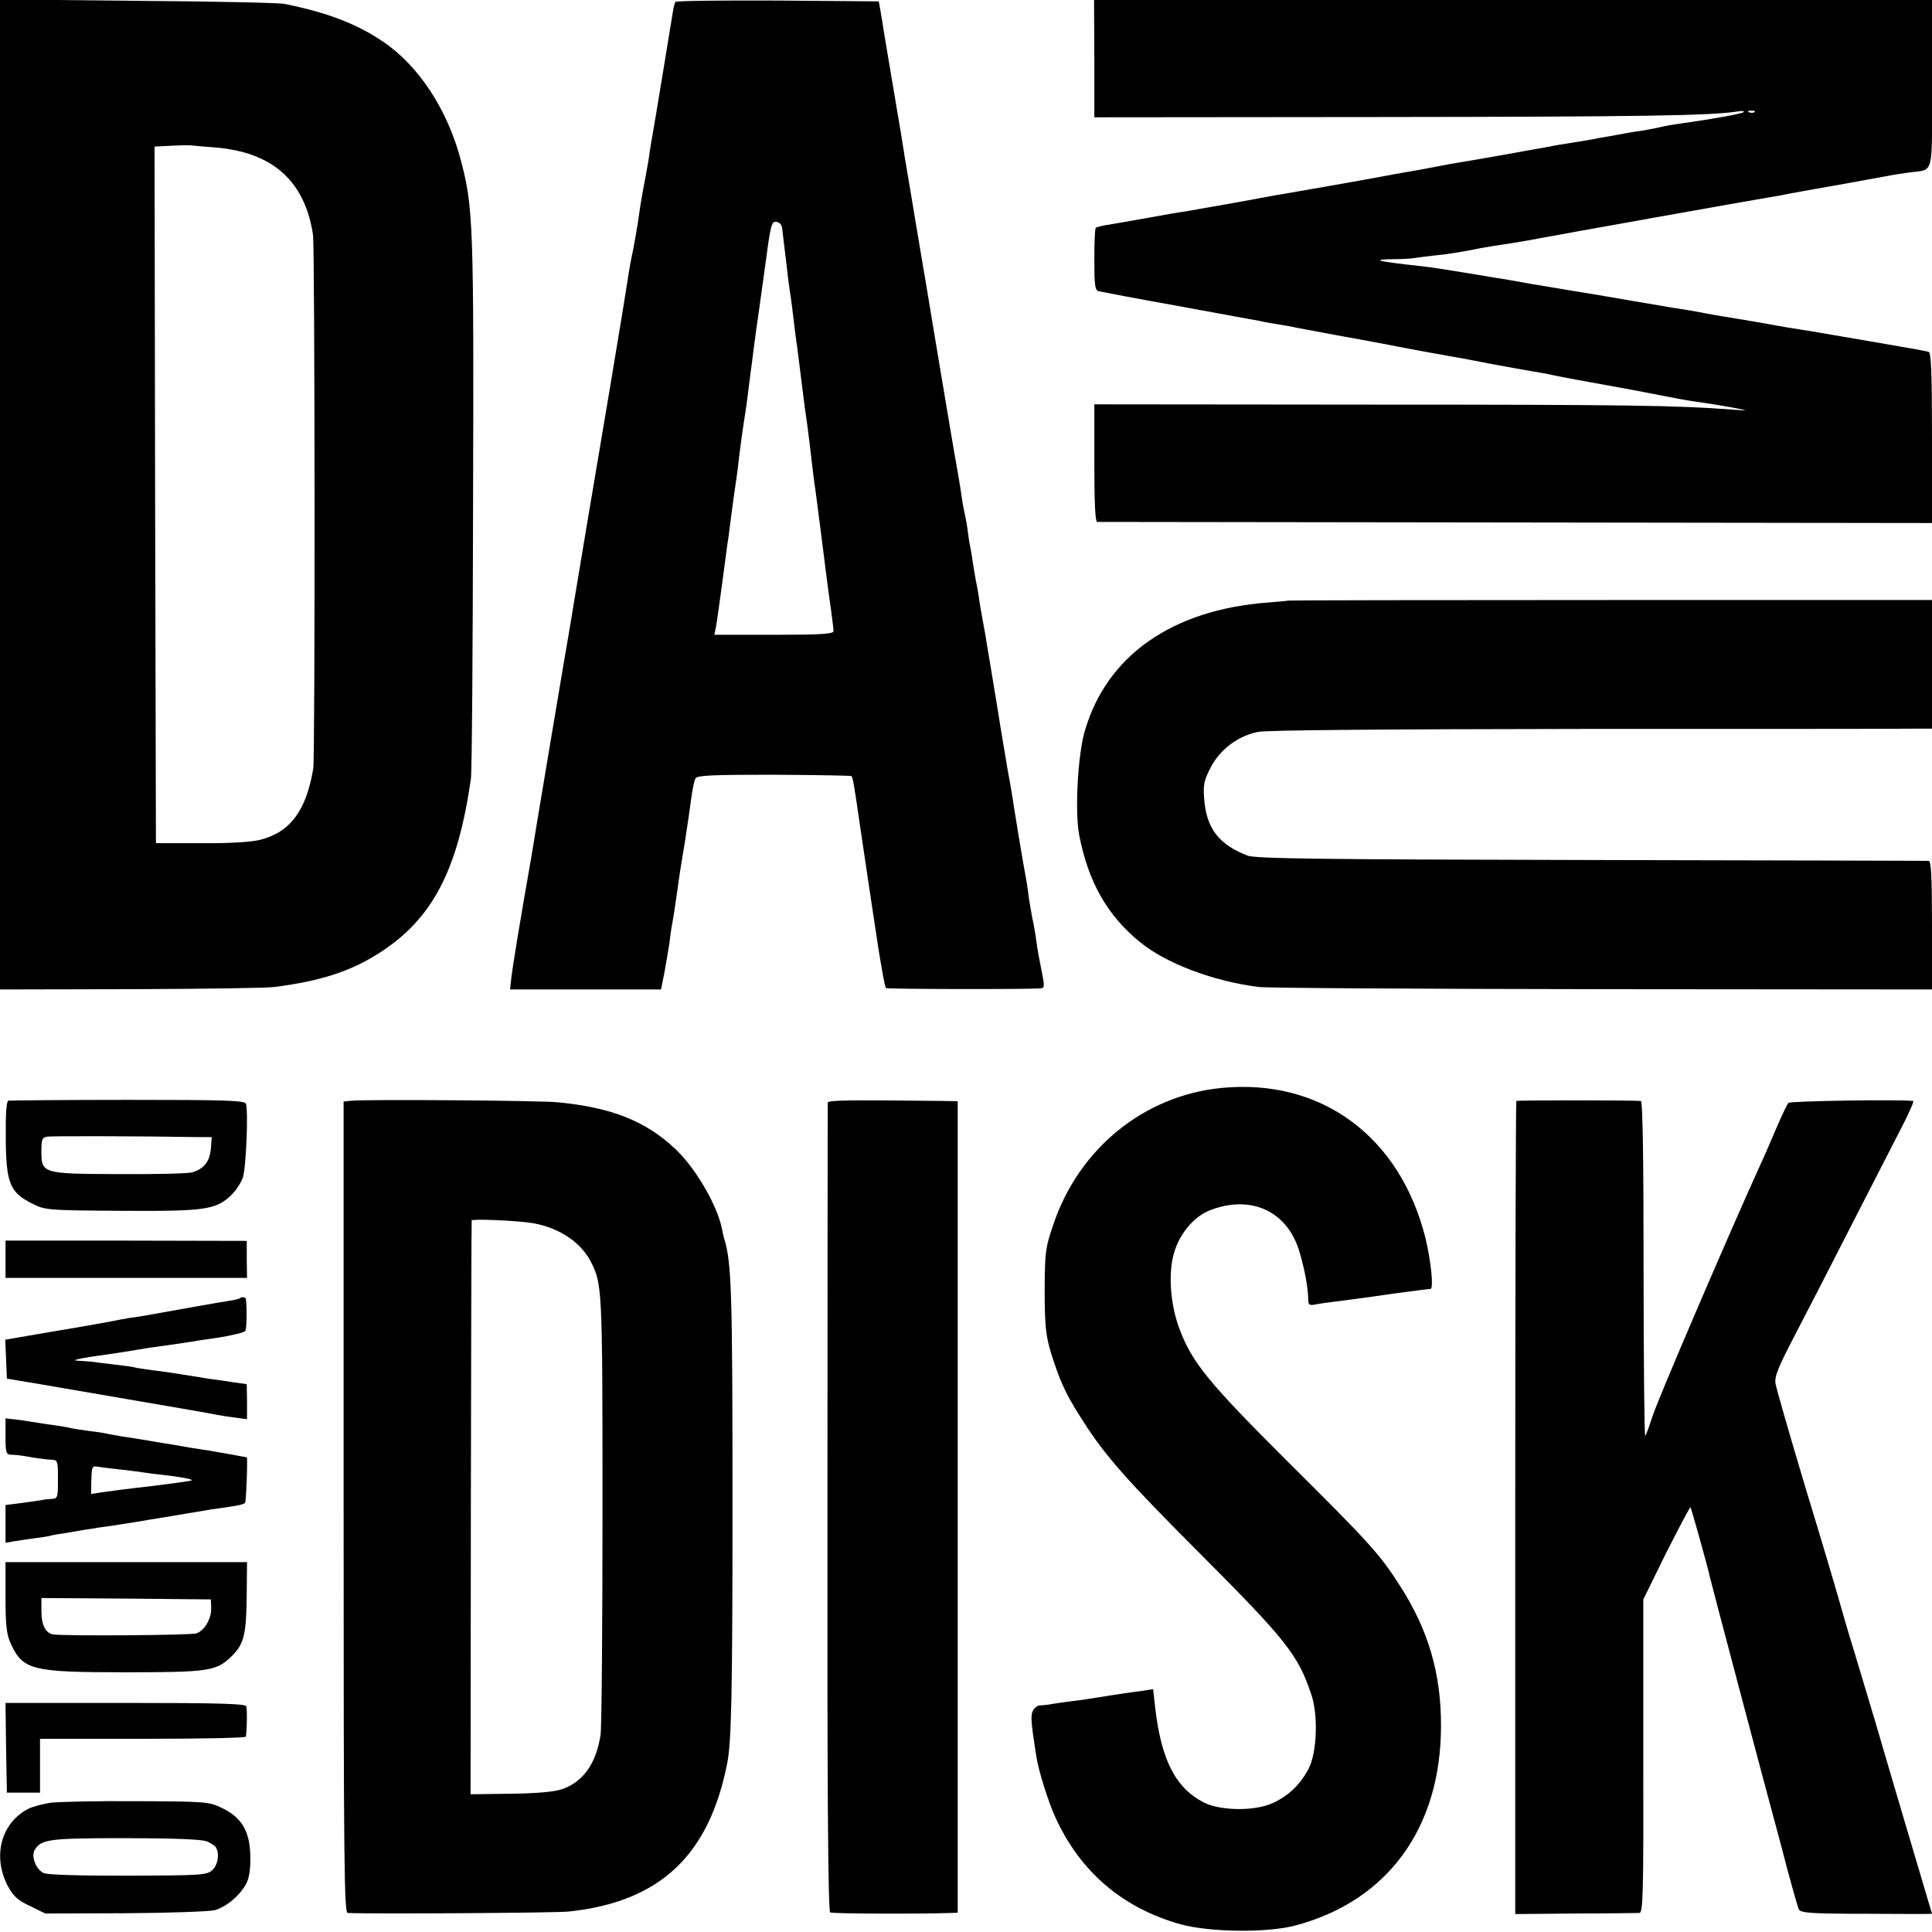 <?xml version="1.0" standalone="no"?>
<!DOCTYPE svg PUBLIC "-//W3C//DTD SVG 20010904//EN"
 "http://www.w3.org/TR/2001/REC-SVG-20010904/DTD/svg10.dtd">
<svg version="1.0" xmlns="http://www.w3.org/2000/svg"
 width="700pt" height="700pt" viewBox="0 0 700 700"
 preserveAspectRatio="xMidYMid meet">
<g transform="translate(0,700) scale(0.1,-0.1)"
fill="#000000" stroke="none">
<path d="M0 5208 l0 -1793 473 1 c259 1 495 4 522 8 168 22 274 56 379 123
192 123 284 297 332 630 4 21 7 468 8 995 3 1016 1 1078 -45 1250 -48 181
-152 340 -281 427 -96 65 -203 106 -358 137 -19 4 -259 9 -532 11 l-498 5 0
-1794z m776 1258 c210 -16 328 -120 358 -316 7 -45 8 -1895 1 -1935 -26 -153
-83 -230 -193 -258 -33 -8 -111 -13 -214 -12 l-163 0 -3 1262 -2 1262 62 3
c35 2 68 2 73 1 6 -1 42 -4 81 -7z"/>
<path d="M2447 6993 c-3 -5 -8 -26 -11 -48 -11 -68 -67 -409 -72 -435 -3 -14
-7 -41 -10 -60 -2 -19 -9 -57 -14 -85 -11 -56 -20 -108 -25 -145 -4 -31 -14
-87 -20 -120 -11 -51 -15 -75 -21 -115 -3 -22 -32 -198 -64 -390 -74 -441 -69
-410 -80 -475 -5 -30 -12 -71 -15 -90 -3 -19 -10 -60 -15 -90 -5 -30 -12 -71
-15 -90 -11 -66 -14 -85 -19 -115 -3 -16 -35 -205 -71 -420 -36 -214 -67 -401
-69 -415 -43 -244 -69 -404 -73 -440 l-5 -45 273 0 274 0 12 60 c6 33 14 80
18 105 3 25 7 56 10 70 6 32 12 73 20 130 3 25 14 97 25 160 10 63 21 140 25
171 4 31 11 62 15 69 7 11 66 13 285 13 152 -1 278 -3 280 -5 5 -5 10 -34 30
-173 9 -60 18 -121 20 -135 2 -14 18 -122 36 -240 17 -118 35 -217 39 -220 7
-4 505 -5 561 -1 14 1 14 8 3 63 -7 34 -16 82 -19 107 -3 25 -10 64 -15 86 -4
22 -11 60 -14 85 -3 25 -8 54 -10 65 -7 35 -37 215 -41 243 -2 15 -12 79 -24
142 -11 63 -22 133 -26 155 -3 22 -15 94 -26 160 -11 66 -22 134 -25 150 -2
17 -9 53 -14 80 -5 28 -12 66 -14 85 -3 19 -8 46 -11 60 -2 13 -7 40 -10 60
-3 20 -7 47 -10 60 -3 13 -7 42 -10 65 -3 22 -8 47 -10 55 -2 8 -7 33 -10 55
-3 23 -8 52 -10 65 -3 14 -30 172 -60 352 -30 180 -57 340 -59 355 -3 16 -19
111 -36 213 -17 102 -33 199 -36 215 -3 17 -7 41 -9 55 -2 14 -17 106 -34 205
-17 99 -33 198 -37 220 -3 22 -9 58 -13 80 l-7 40 -366 3 c-202 1 -369 -1
-371 -5z m388 -829 c2 -16 6 -54 10 -84 4 -30 8 -68 10 -85 2 -16 6 -46 9 -65
3 -19 8 -57 11 -85 3 -27 8 -63 10 -80 3 -16 9 -68 15 -115 13 -107 20 -158
25 -190 4 -30 12 -96 20 -165 3 -27 8 -61 10 -75 3 -22 26 -200 41 -320 3 -25
10 -74 15 -110 5 -36 9 -71 9 -77 0 -10 -50 -13 -216 -13 l-216 0 6 28 c3 15
12 81 21 147 9 66 18 134 20 150 3 17 7 46 9 65 2 19 10 73 16 120 7 47 14 96
15 110 5 45 16 124 20 150 2 14 7 43 10 65 11 86 15 121 20 155 2 19 7 58 11
85 3 28 8 57 9 65 1 8 13 92 26 187 21 159 24 172 42 169 14 -2 21 -12 22 -32z"/>
<path d="M3965 6787 l0 -212 1045 1 c938 1 1188 5 1285 20 16 3 26 2 23 -2 -7
-6 -104 -24 -218 -40 -48 -7 -61 -9 -100 -18 -14 -3 -41 -8 -60 -11 -19 -2
-45 -7 -56 -9 -12 -2 -37 -7 -55 -10 -19 -3 -43 -7 -54 -10 -18 -3 -58 -10
-135 -22 -14 -3 -63 -12 -110 -20 -47 -9 -94 -17 -105 -19 -39 -7 -150 -26
-170 -29 -11 -2 -58 -11 -105 -20 -47 -8 -137 -24 -200 -36 -63 -11 -124 -22
-135 -24 -11 -2 -63 -11 -115 -20 -52 -9 -106 -18 -120 -21 -23 -5 -238 -43
-285 -51 -11 -1 -74 -12 -140 -24 -66 -12 -133 -23 -150 -26 -16 -3 -32 -7
-35 -10 -3 -3 -5 -55 -5 -115 0 -89 2 -110 15 -114 8 -2 139 -27 290 -54 151
-28 284 -52 295 -54 11 -3 40 -8 65 -12 25 -4 54 -9 65 -12 11 -2 43 -8 70
-13 28 -5 64 -12 80 -15 17 -3 66 -12 110 -20 44 -8 91 -17 105 -20 26 -5 115
-22 163 -30 15 -3 37 -7 50 -9 12 -2 72 -13 132 -25 61 -11 126 -23 145 -26
19 -3 55 -9 80 -15 38 -8 105 -20 248 -46 49 -9 70 -13 142 -27 41 -8 93 -18
115 -21 58 -8 113 -17 165 -27 36 -7 32 -7 -25 -3 -200 15 -371 18 -1300 18
l-1010 1 0 -212 c0 -138 3 -213 10 -214 5 0 688 -1 1517 -2 l1508 -2 0 308 c0
237 -3 309 -12 312 -7 3 -94 18 -193 35 -99 17 -193 33 -210 36 -16 3 -41 7
-55 9 -14 2 -77 12 -140 24 -63 11 -131 22 -150 25 -19 3 -45 8 -56 10 -12 2
-39 7 -60 11 -47 7 -52 8 -234 39 -80 14 -163 28 -185 31 -22 4 -89 15 -150
25 -60 11 -123 22 -140 24 -16 3 -70 12 -120 20 -49 8 -112 18 -140 21 -167
18 -194 25 -104 26 30 0 63 2 74 4 11 2 43 6 70 9 58 6 101 13 170 27 28 5 64
11 80 13 27 4 72 11 130 22 56 11 779 140 835 149 25 4 54 9 65 12 11 2 56 10
100 18 65 11 185 33 277 50 9 2 38 6 65 10 92 13 83 -22 83 321 l0 304 -1518
0 -1518 0 1 -213z m2392 -193 c-3 -3 -12 -4 -19 -1 -8 3 -5 6 6 6 11 1 17 -2
13 -5z"/>
<path d="M4667 4824 c-1 -1 -33 -4 -72 -7 -349 -26 -586 -193 -665 -467 -25
-86 -36 -291 -20 -375 33 -170 101 -291 220 -388 93 -77 265 -142 430 -163 30
-4 592 -7 1248 -8 l1192 -1 0 232 c0 179 -3 233 -12 234 -7 0 -557 2 -1223 3
-987 2 -1216 5 -1245 16 -104 40 -149 99 -157 205 -4 51 -1 68 24 115 33 64
97 113 170 128 29 7 467 10 1192 11 630 0 1170 0 1199 1 l52 0 0 233 0 233
-1166 0 c-641 0 -1166 -1 -1167 -2z"/>
<path d="M4424 3058 c-278 -28 -512 -217 -606 -490 -30 -87 -32 -102 -33 -233
0 -153 4 -183 36 -277 27 -80 50 -125 107 -213 77 -120 158 -212 417 -471 313
-314 357 -368 405 -510 27 -76 22 -214 -9 -273 -30 -57 -74 -99 -130 -124 -65
-30 -189 -28 -249 2 -103 53 -155 154 -177 348 l-7 63 -37 -6 c-43 -5 -166
-24 -201 -30 -14 -2 -47 -7 -75 -10 -27 -4 -57 -8 -65 -10 -8 -1 -23 -3 -33
-3 -10 -1 -21 -11 -26 -22 -7 -19 -5 -43 14 -164 8 -52 43 -163 69 -220 90
-197 243 -328 453 -387 106 -29 315 -32 418 -4 333 89 525 353 526 720 1 192
-46 351 -149 511 -72 113 -111 156 -402 445 -293 292 -352 364 -398 489 -32
87 -40 200 -18 272 20 70 73 132 130 154 150 58 282 -4 325 -153 19 -66 30
-125 31 -170 0 -20 4 -23 28 -18 15 3 50 8 77 11 72 9 98 13 219 30 60 8 114
15 119 15 12 0 2 100 -18 183 -92 370 -379 581 -741 545z"/>
<path d="M30 3012 c-7 -3 -10 -52 -9 -137 1 -162 15 -195 94 -235 49 -25 53
-25 325 -27 304 -2 342 4 397 56 17 16 36 45 43 65 12 37 20 243 11 267 -5 12
-76 14 -428 14 -233 0 -428 -2 -433 -3z m701 -132 l36 0 -3 -42 c-4 -47 -26
-74 -69 -86 -17 -4 -137 -7 -268 -6 -276 1 -277 2 -277 85 0 42 3 48 23 51 17
2 319 2 558 -2z"/>
<path d="M1275 3012 l-30 -3 0 -1469 c0 -1300 2 -1470 15 -1471 74 -4 750 0
800 5 330 35 509 202 575 538 15 76 19 252 19 928 0 775 -3 884 -30 972 -3 9
-6 25 -8 35 -17 86 -96 221 -168 289 -108 102 -231 151 -425 170 -64 7 -694
11 -748 6z m657 -444 c95 -17 172 -69 208 -138 42 -82 43 -93 43 -895 0 -423
-3 -792 -7 -820 -15 -103 -63 -172 -141 -198 -26 -9 -92 -15 -185 -16 l-145
-2 1 1038 c1 571 2 1039 3 1041 2 7 174 -1 223 -10z"/>
<path d="M2999 3005 c0 -5 -1 -666 -1 -1469 -1 -1007 2 -1460 10 -1465 8 -5
320 -6 440 -2 l22 1 0 1470 0 1470 -47 1 c-352 4 -423 3 -424 -6z"/>
<path d="M5494 3011 c-2 -2 -4 -666 -4 -1475 l0 -1471 218 2 c119 0 224 2 232
2 13 1 15 69 14 569 l0 567 83 169 c47 92 86 167 88 165 3 -4 64 -221 70 -252
4 -19 206 -781 235 -887 10 -36 32 -119 49 -185 18 -66 35 -126 39 -134 7 -12
51 -15 245 -15 130 -1 237 -1 237 0 0 0 -39 131 -86 290 -47 159 -101 341
-119 404 -19 63 -53 176 -75 250 -23 74 -49 164 -59 200 -10 36 -64 218 -121
405 -56 187 -104 354 -107 372 -4 26 10 60 70 175 41 79 130 251 197 383 68
132 149 291 181 353 32 61 55 112 51 113 -53 6 -445 0 -452 -7 -5 -5 -25 -47
-45 -94 -20 -47 -45 -105 -56 -128 -113 -248 -376 -861 -391 -912 -12 -36 -23
-68 -27 -72 -3 -4 -6 267 -6 603 0 399 -3 609 -10 610 -38 3 -448 3 -451 0z"/>
<path d="M20 2438 l0 -68 438 0 437 0 -1 67 0 67 -437 1 -437 0 0 -67z"/>
<path d="M869 2296 c-2 -2 -22 -7 -44 -10 -34 -5 -190 -33 -290 -51 -16 -3
-46 -8 -65 -10 -19 -3 -55 -10 -80 -15 -25 -5 -118 -21 -208 -36 l-163 -28 3
-70 3 -71 125 -21 c423 -73 608 -104 630 -109 14 -3 45 -8 70 -11 l45 -6 0 63
-1 64 -44 6 c-25 4 -65 10 -90 13 -25 4 -70 11 -100 16 -30 5 -77 12 -105 15
-27 4 -57 8 -65 10 -8 3 -42 7 -75 11 -33 4 -69 8 -80 10 -11 1 -36 3 -55 4
-20 1 2 7 55 15 87 12 142 21 195 30 14 2 45 7 70 10 25 4 59 8 75 11 17 3 70
11 119 18 48 8 91 18 95 24 5 8 6 84 2 115 -1 7 -15 10 -22 3z"/>
<path d="M20 1796 c0 -62 2 -66 23 -67 12 0 31 -2 42 -4 44 -8 81 -13 103 -14
21 -1 22 -5 22 -71 0 -68 -1 -70 -25 -71 -14 -1 -28 -2 -32 -4 -5 -1 -36 -5
-70 -10 l-63 -8 0 -68 0 -69 27 5 c16 3 48 7 73 11 25 3 52 7 60 9 8 3 33 7
55 10 22 4 54 9 70 12 17 2 39 6 50 8 41 5 121 18 140 21 11 2 63 11 115 19
52 9 106 18 120 20 14 3 45 8 70 11 65 9 82 13 88 19 4 4 10 165 6 165 0 0
-25 4 -55 10 -30 5 -69 12 -86 15 -18 3 -48 7 -65 10 -18 3 -46 8 -63 11 -16
2 -55 9 -85 14 -30 5 -73 12 -95 15 -22 4 -47 8 -55 10 -8 2 -37 7 -65 10 -27
4 -57 8 -65 10 -8 2 -33 7 -55 10 -23 3 -50 7 -61 9 -12 2 -44 7 -72 11 l-52
6 0 -65z m423 -121 c32 -4 67 -8 77 -10 10 -2 43 -6 72 -9 61 -7 99 -14 104
-19 2 -2 -63 -11 -144 -21 -81 -9 -164 -20 -184 -23 l-38 -6 1 52 c2 49 2 51
28 46 14 -2 52 -7 84 -10z"/>
<path d="M20 1213 c0 -103 4 -136 19 -168 44 -96 76 -104 414 -104 306 0 332
4 388 60 44 44 52 78 53 232 l1 107 -437 0 -438 0 0 -127z m745 -35 c3 -40
-23 -85 -53 -96 -21 -7 -467 -10 -519 -4 -27 4 -43 34 -43 83 l0 49 307 -2
307 -3 1 -27z"/>
<path d="M22 668 l3 -163 60 0 60 0 0 98 0 97 372 0 c205 0 373 3 374 8 4 29
5 99 1 110 -3 9 -100 12 -438 12 l-434 0 2 -162z"/>
<path d="M181 468 c-29 -5 -64 -14 -79 -22 -98 -51 -130 -171 -74 -279 21 -38
36 -52 81 -73 l55 -27 289 1 c158 1 304 6 325 11 42 12 93 54 115 98 10 19 15
53 14 99 -2 90 -32 140 -104 174 -46 22 -59 23 -309 24 -143 1 -284 -2 -313
-6z m566 -139 c15 -5 31 -16 35 -22 14 -23 8 -64 -13 -83 -20 -18 -40 -19
-305 -20 -188 0 -292 3 -307 10 -28 15 -45 61 -31 84 24 38 51 42 326 42 164
0 277 -4 295 -11z"/>
</g>
</svg>
